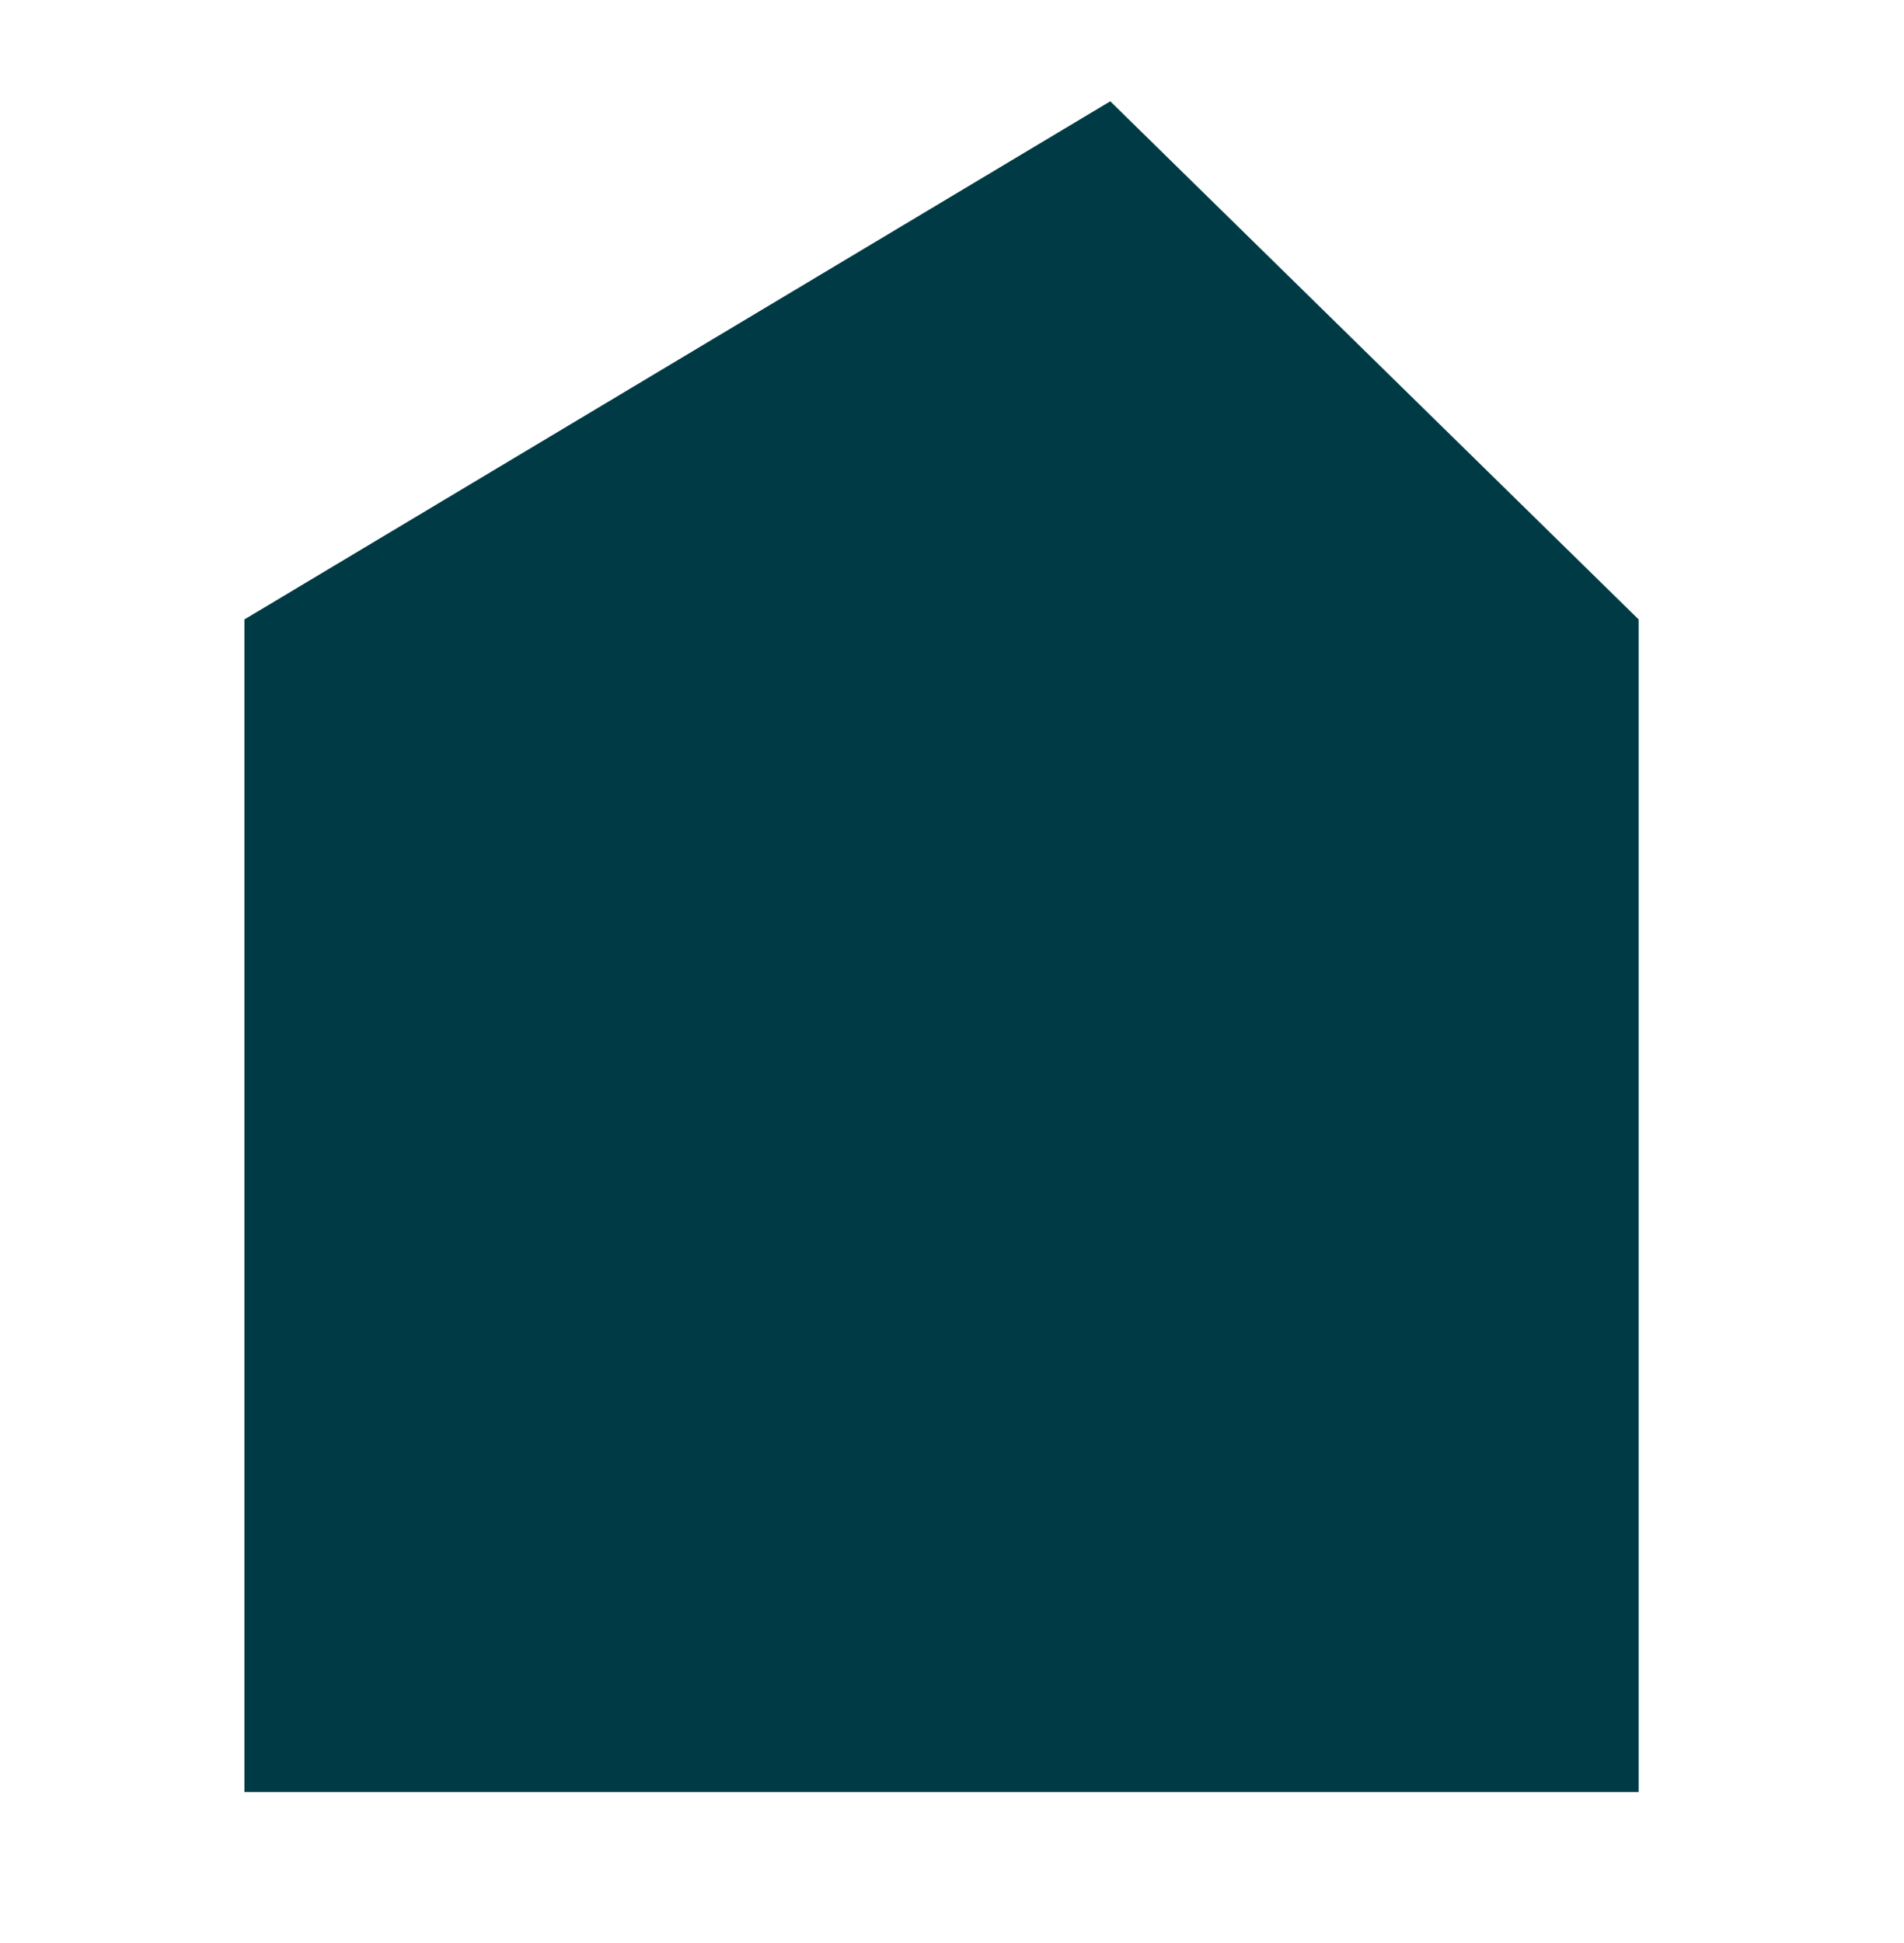 <?xml version="1.0" encoding="utf-8"?>
<!-- Generator: Adobe Illustrator 27.9.0, SVG Export Plug-In . SVG Version: 6.00 Build 0)  -->
<svg version="1.1" id="Layer_1" xmlns="http://www.w3.org/2000/svg" xmlns:xlink="http://www.w3.org/1999/xlink" x="0px" y="0px"
	 viewBox="0 0 163.6 166.9" style="enable-background:new 0 0 163.6 166.9;" xml:space="preserve">
<style type="text/css">
	.st0{fill:#003B45;}
</style>
<polygon class="st0" points="140.8,153.9 21,153.9 21,53.2 95.4,8.7 140.8,53.2 "/>
</svg>
